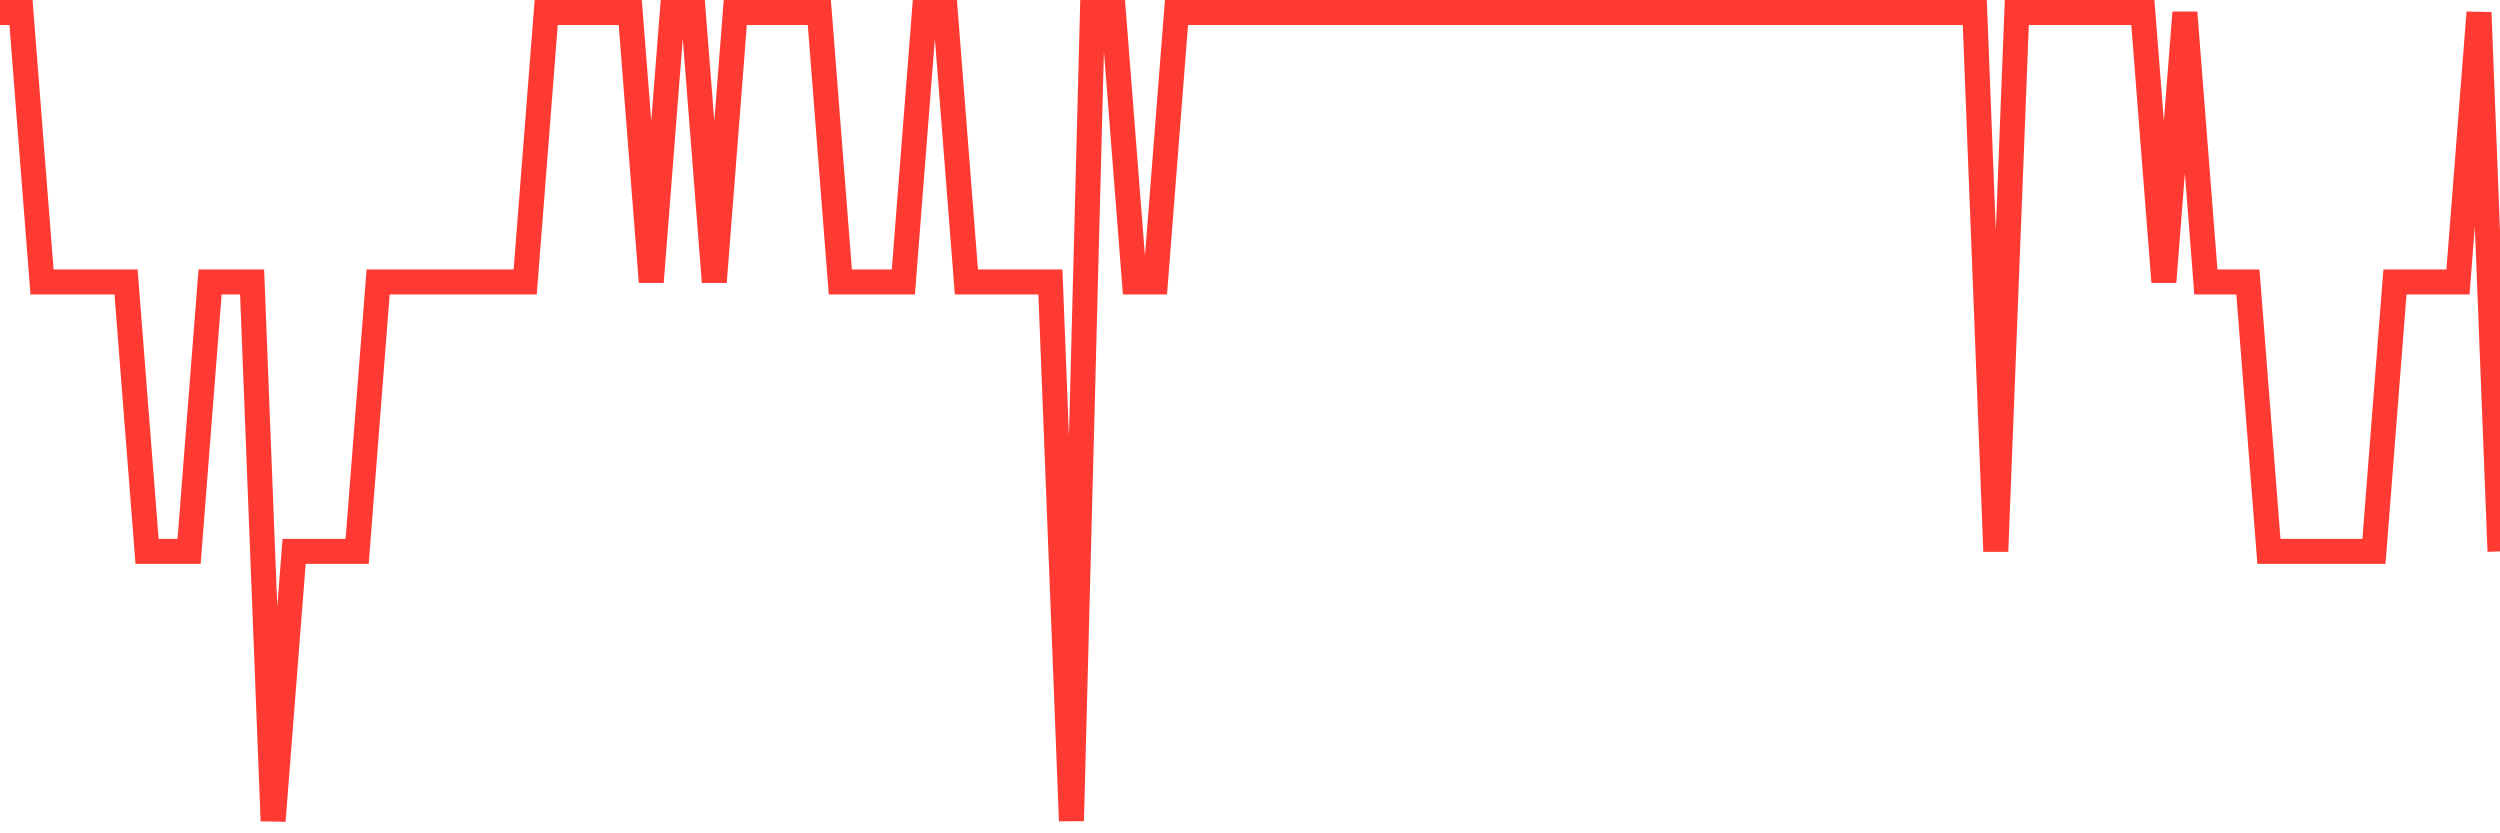 <svg
  xmlns="http://www.w3.org/2000/svg"
  xmlns:xlink="http://www.w3.org/1999/xlink"
  width="120"
  height="40"
  viewBox="0 0 120 40"
  preserveAspectRatio="none"
>
  <polyline
    points="0,0.6 1.008,0.6 2.017,13.533 3.025,13.533 4.034,13.533 5.042,13.533 6.05,13.533 7.059,26.467 8.067,26.467 9.076,26.467 10.084,13.533 11.092,13.533 12.101,13.533 13.109,39.4 14.118,26.467 15.126,26.467 16.134,26.467 17.143,26.467 18.151,13.533 19.16,13.533 20.168,13.533 21.176,13.533 22.185,13.533 23.193,13.533 24.202,13.533 25.21,13.533 26.218,0.6 27.227,0.6 28.235,0.6 29.244,0.6 30.252,0.6 31.261,13.533 32.269,0.6 33.277,0.6 34.286,13.533 35.294,0.6 36.303,0.6 37.311,0.6 38.319,0.6 39.328,0.6 40.336,13.533 41.345,13.533 42.353,13.533 43.361,13.533 44.37,0.6 45.378,0.6 46.387,13.533 47.395,13.533 48.403,13.533 49.412,13.533 50.42,13.533 51.429,39.4 52.437,0.6 53.445,0.6 54.454,13.533 55.462,13.533 56.471,0.6 57.479,0.6 58.487,0.6 59.496,0.6 60.504,0.6 61.513,0.6 62.521,0.6 63.529,0.6 64.538,0.6 65.546,0.6 66.555,0.6 67.563,0.6 68.571,0.6 69.58,0.6 70.588,0.6 71.597,0.6 72.605,0.6 73.613,0.6 74.622,0.6 75.63,0.6 76.639,0.6 77.647,0.6 78.655,0.6 79.664,0.6 80.672,0.6 81.681,0.6 82.689,0.6 83.697,0.6 84.706,0.6 85.714,0.6 86.723,0.6 87.731,0.6 88.739,0.6 89.748,0.6 90.756,0.6 91.765,0.6 92.773,0.6 93.782,0.6 94.79,0.6 95.798,26.467 96.807,0.6 97.815,0.6 98.824,0.6 99.832,0.6 100.84,0.6 101.849,0.6 102.857,0.6 103.866,13.533 104.874,0.6 105.882,13.533 106.891,13.533 107.899,13.533 108.908,26.467 109.916,26.467 110.924,26.467 111.933,26.467 112.941,26.467 113.95,26.467 114.958,13.533 115.966,13.533 116.975,13.533 117.983,13.533 118.992,0.6 120,26.467"
    fill="none"
    stroke="#ff3a33"
    stroke-width="1.2"
  >
  </polyline>
</svg>